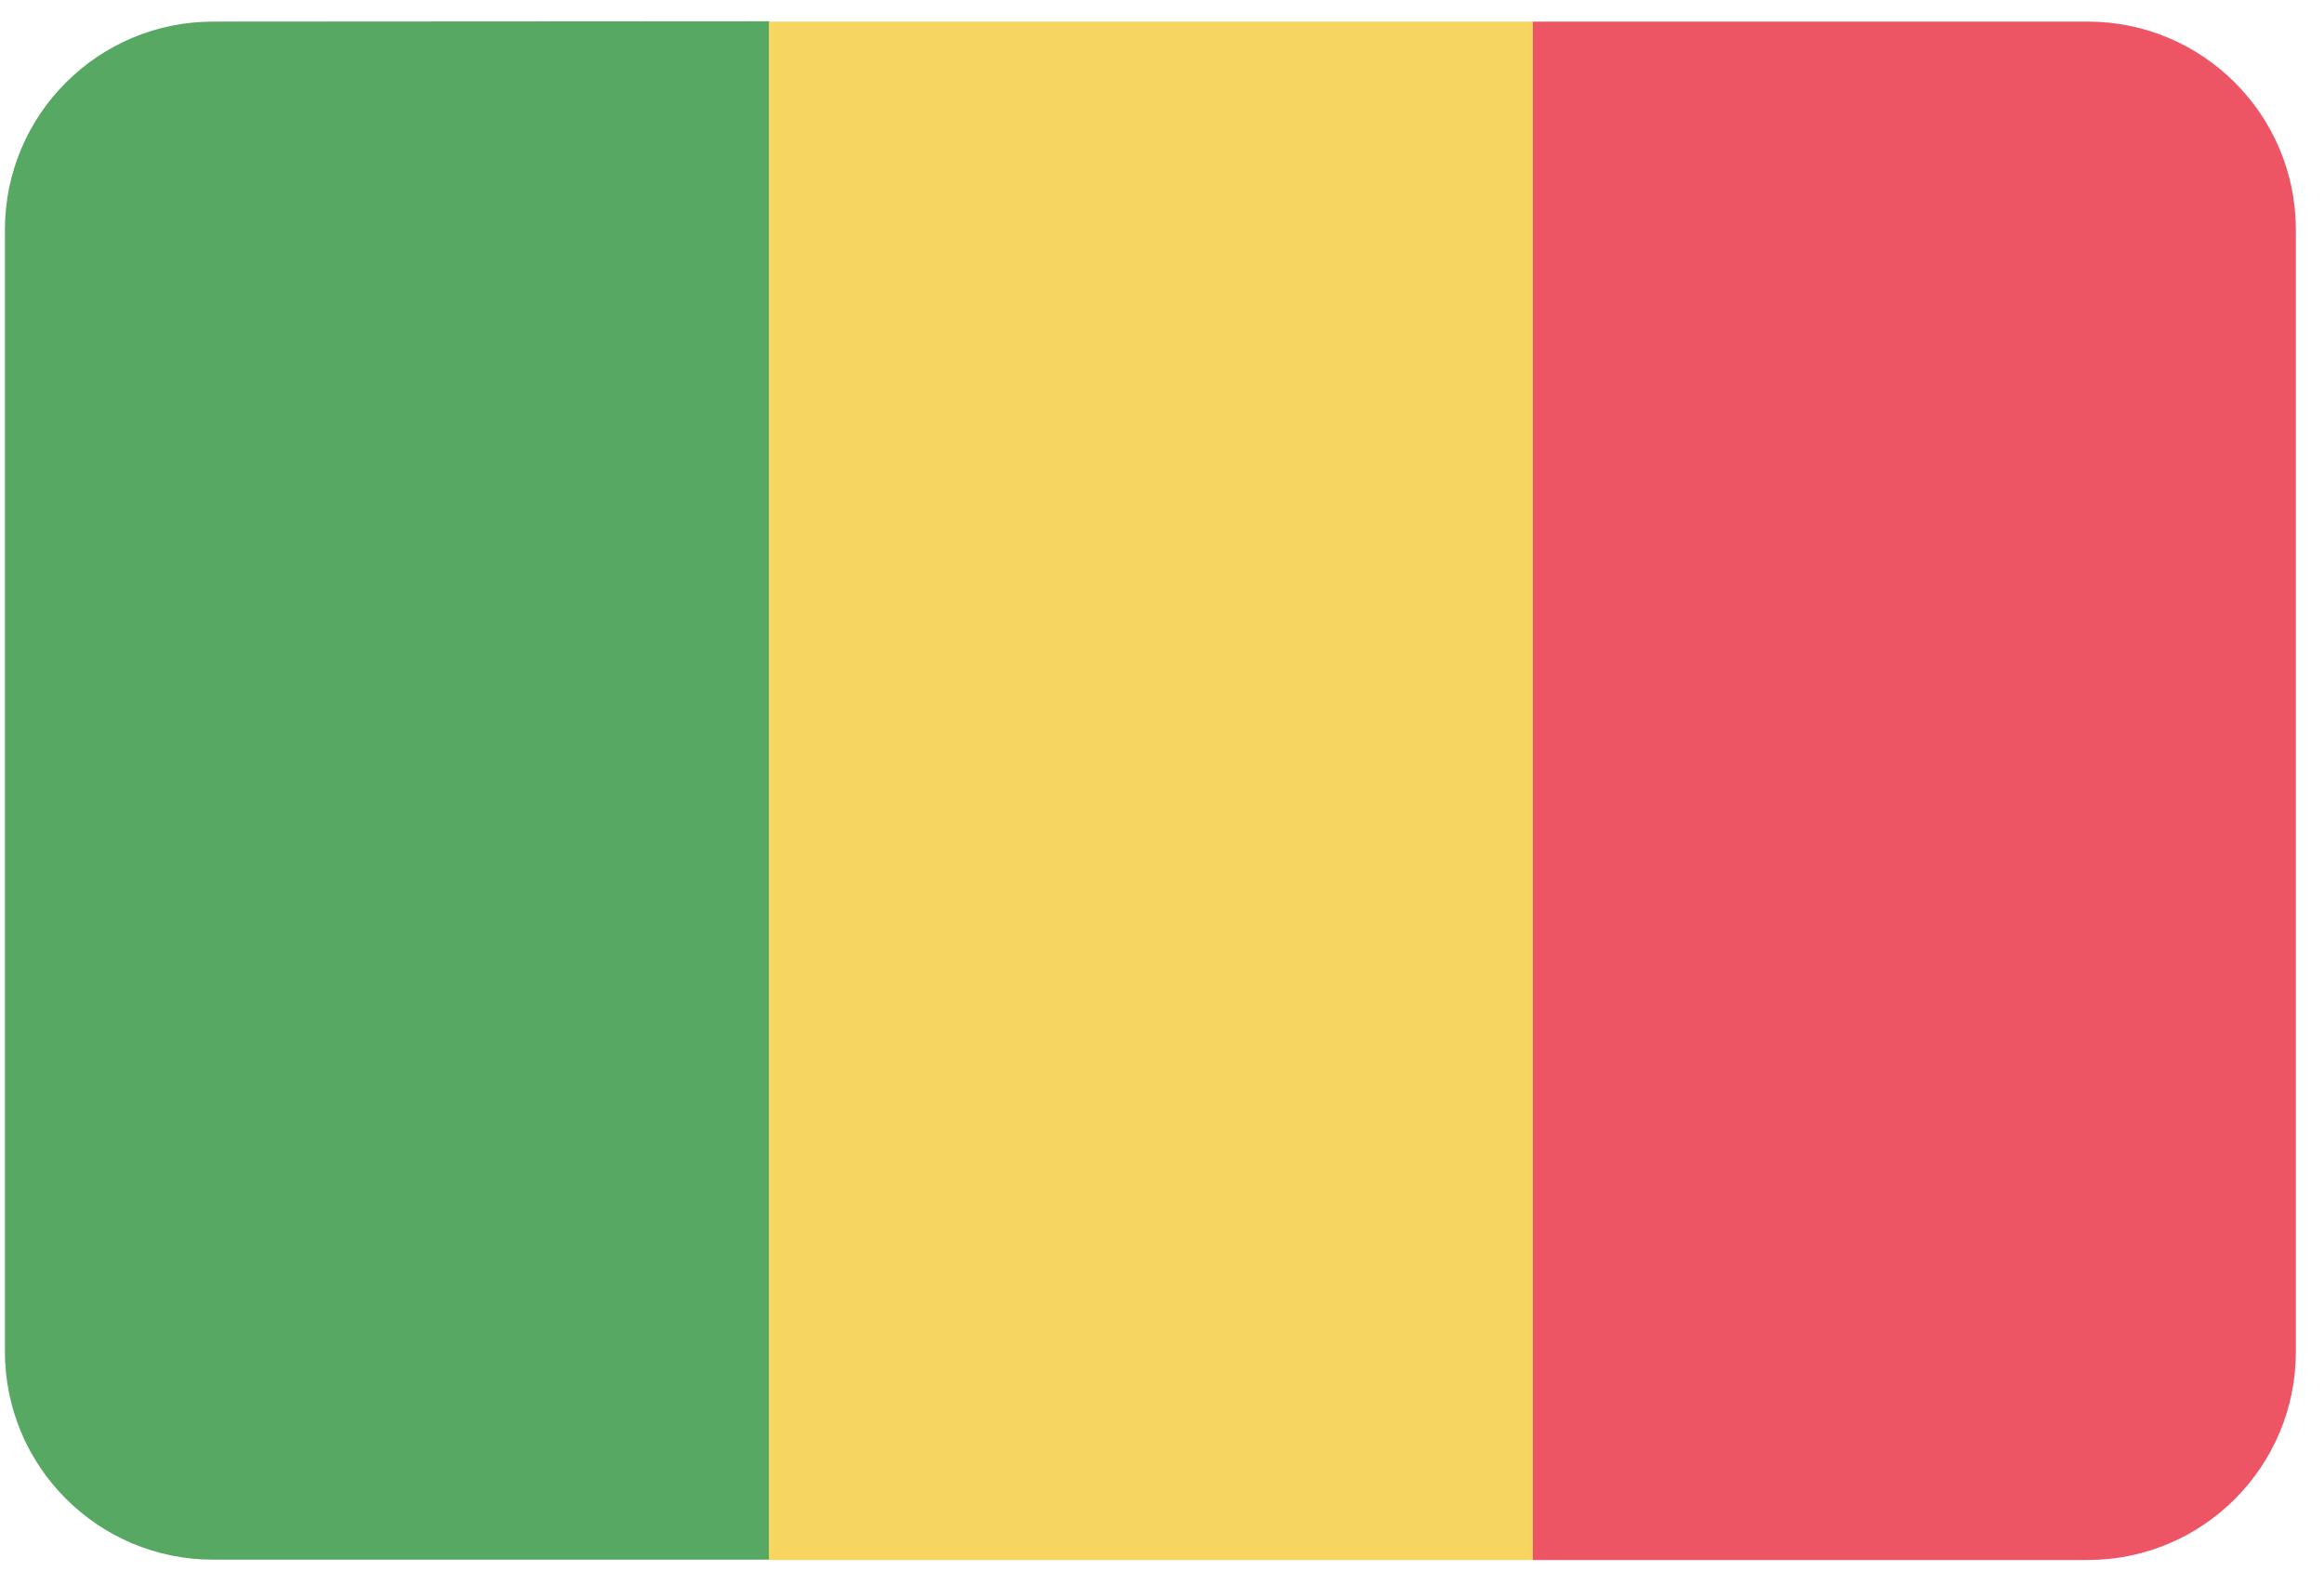 <svg xmlns:xlink="http://www.w3.org/1999/xlink" xmlns="http://www.w3.org/2000/svg" version="1.1" viewBox="0 0 71 48" height="48px" width="71px">
    
    <title>Mali-3@2x</title>
    <desc>Created with Sketch.</desc>
    <defs></defs>
    <g transform="translate(-324, -1295)" fill-rule="evenodd" fill="none" stroke-width="1" stroke="none" id="Flags">
        <g id="Mali-3" fill-rule="nonzero" transform="translate(70, 70)">
            <g transform="translate(254, 1225)">
                <g id="France-8">
                    <g id="Belgium-12">
                        <g id="Bahamas-15">
                            <path fill="#57A863" id="Shape" d="M6.51,0.66 C2.997,0.66 0.15,3.507 0.15,7.02 L0.15,41.29 C0.15,44.803 2.997,47.65 6.51,47.65 L23.51,47.65 C23.51,31.983 23.51,16.317 23.51,0.65 L6.51,0.66 Z"></path>
                            <path fill="#F6D660" id="Shape" d="M23.49,0.66 C23.49,16.327 23.49,31.993 23.49,47.66 L46.84,47.66 C46.84,31.993 46.84,16.327 46.84,0.66 L23.49,0.66 Z"></path>
                            <path fill="#ED5565" id="Shape" d="M63.78,0.66 L46.83,0.66 C46.83,16.327 46.83,31.993 46.83,47.66 L63.78,47.66 C67.293,47.66 70.14,44.813 70.14,41.3 L70.14,7 C70.129,3.495 67.285,0.66 63.78,0.66 Z"></path>
                        </g>
                    </g>
                </g>
            </g>
        </g>
    </g>
</svg>